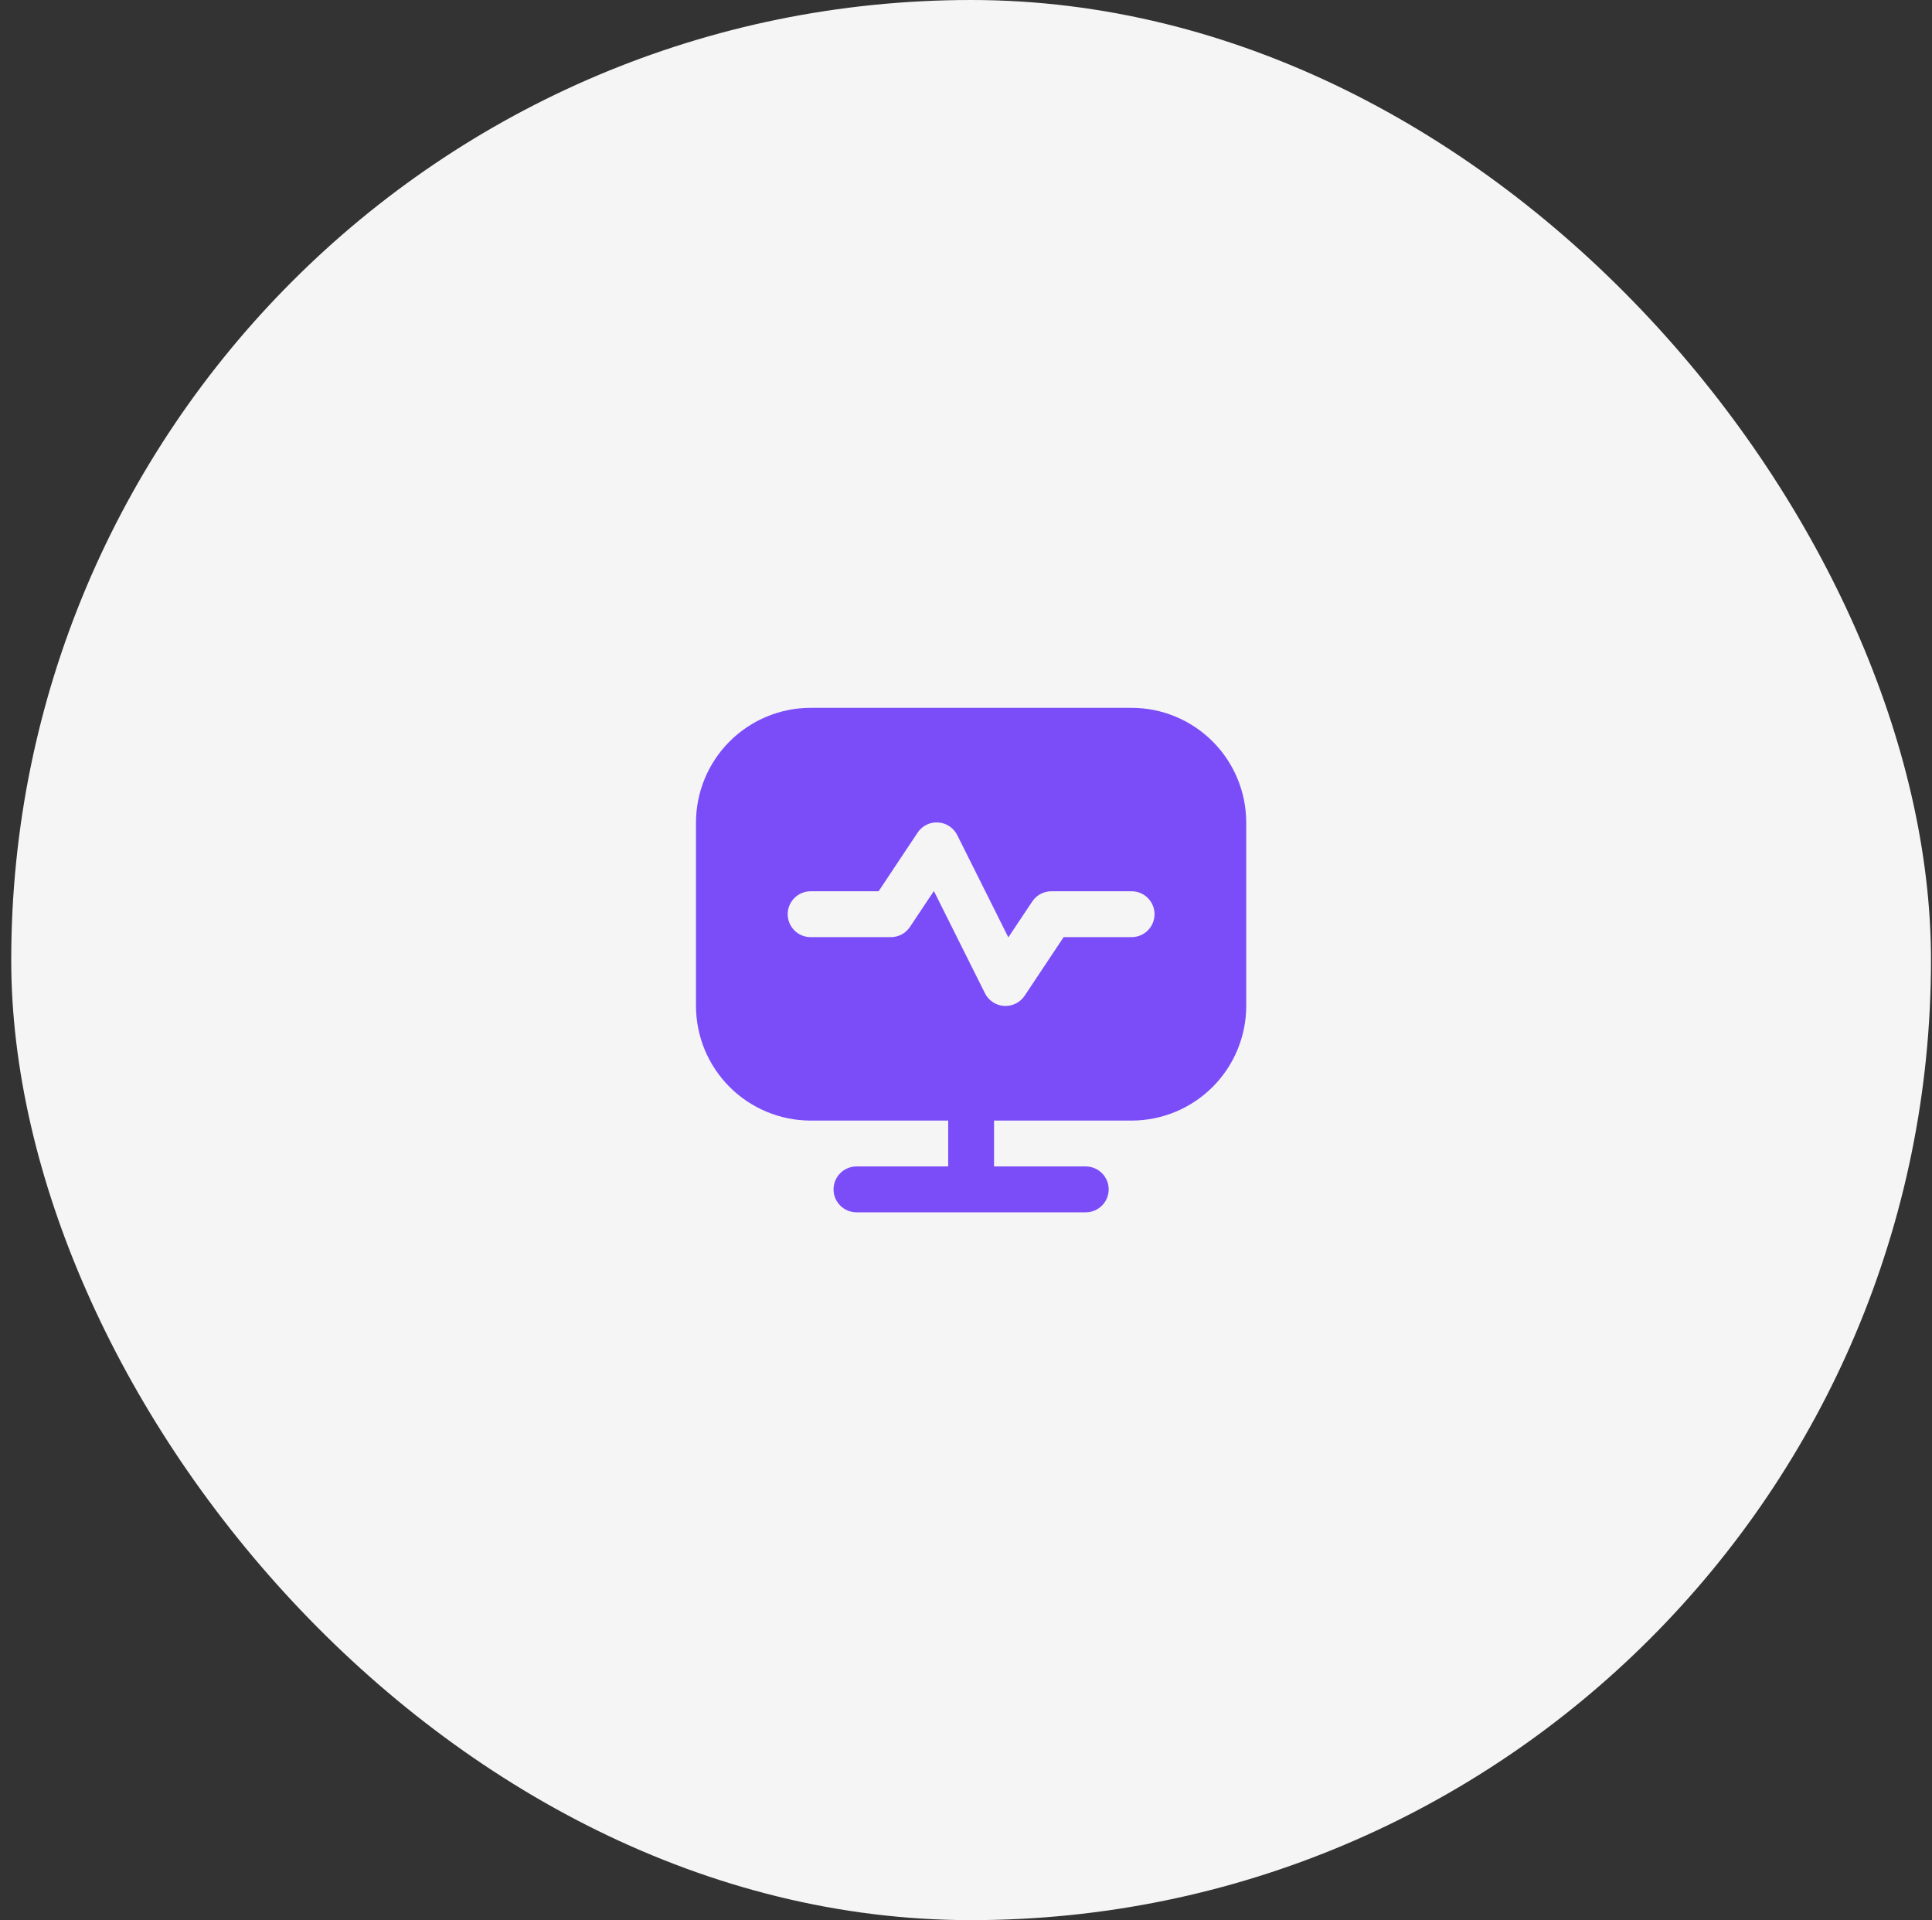 <svg xmlns="http://www.w3.org/2000/svg" width="158" height="157" viewBox="0 0 158 157" fill="none"><rect x="0" y="0" width="158" height="157" fill="#333333" stroke="none"/><rect x="0.918" width="157" height="157" rx="78.5" fill="#F5F5F5"></rect><g clip-path="url(#clip0_4013_62)"><path d="M92.543 57.875H66.293C63.807 57.878 61.425 58.867 59.667 60.624C57.91 62.382 56.921 64.764 56.918 67.25V82.25C56.921 84.736 57.91 87.118 59.667 88.876C61.425 90.633 63.807 91.622 66.293 91.625H77.543V95.375H70.043C69.546 95.375 69.069 95.573 68.717 95.924C68.365 96.276 68.168 96.753 68.168 97.25C68.168 97.747 68.365 98.224 68.717 98.576C69.069 98.927 69.546 99.125 70.043 99.125H88.793C89.29 99.125 89.767 98.927 90.119 98.576C90.47 98.224 90.668 97.747 90.668 97.25C90.668 96.753 90.47 96.276 90.119 95.924C89.767 95.573 89.29 95.375 88.793 95.375H81.293V91.625H92.543C95.028 91.622 97.411 90.633 99.169 88.876C100.926 87.118 101.915 84.736 101.918 82.25V67.25C101.915 64.764 100.926 62.382 99.169 60.624C97.411 58.867 95.028 57.878 92.543 57.875ZM92.543 76.625H86.984L83.796 81.416C83.624 81.673 83.391 81.884 83.118 82.03C82.845 82.175 82.54 82.251 82.231 82.25C82.191 82.25 82.152 82.25 82.114 82.25C81.786 82.23 81.469 82.124 81.195 81.942C80.921 81.761 80.699 81.511 80.552 81.217L76.373 72.853L74.415 75.791C74.244 76.047 74.012 76.258 73.74 76.403C73.468 76.549 73.164 76.625 72.856 76.625H66.293C65.796 76.625 65.319 76.427 64.967 76.076C64.615 75.724 64.418 75.247 64.418 74.75C64.418 74.253 64.615 73.776 64.967 73.424C65.319 73.073 65.796 72.875 66.293 72.875H71.852L75.04 68.084C75.22 67.808 75.471 67.585 75.767 67.438C76.063 67.291 76.392 67.226 76.722 67.25C77.05 67.27 77.367 67.376 77.641 67.558C77.915 67.739 78.137 67.989 78.284 68.283L82.463 76.644L84.421 73.706C84.592 73.45 84.824 73.24 85.097 73.095C85.369 72.95 85.672 72.874 85.981 72.875H92.543C93.04 72.875 93.517 73.073 93.869 73.424C94.22 73.776 94.418 74.253 94.418 74.75C94.418 75.247 94.22 75.724 93.869 76.076C93.517 76.427 93.04 76.625 92.543 76.625Z" fill="#7B4DF9"></path></g><defs><clipPath id="clip0_4013_62"><rect width="45" height="45" fill="white" transform="translate(56.918 56)"></rect></clipPath></defs></svg>
